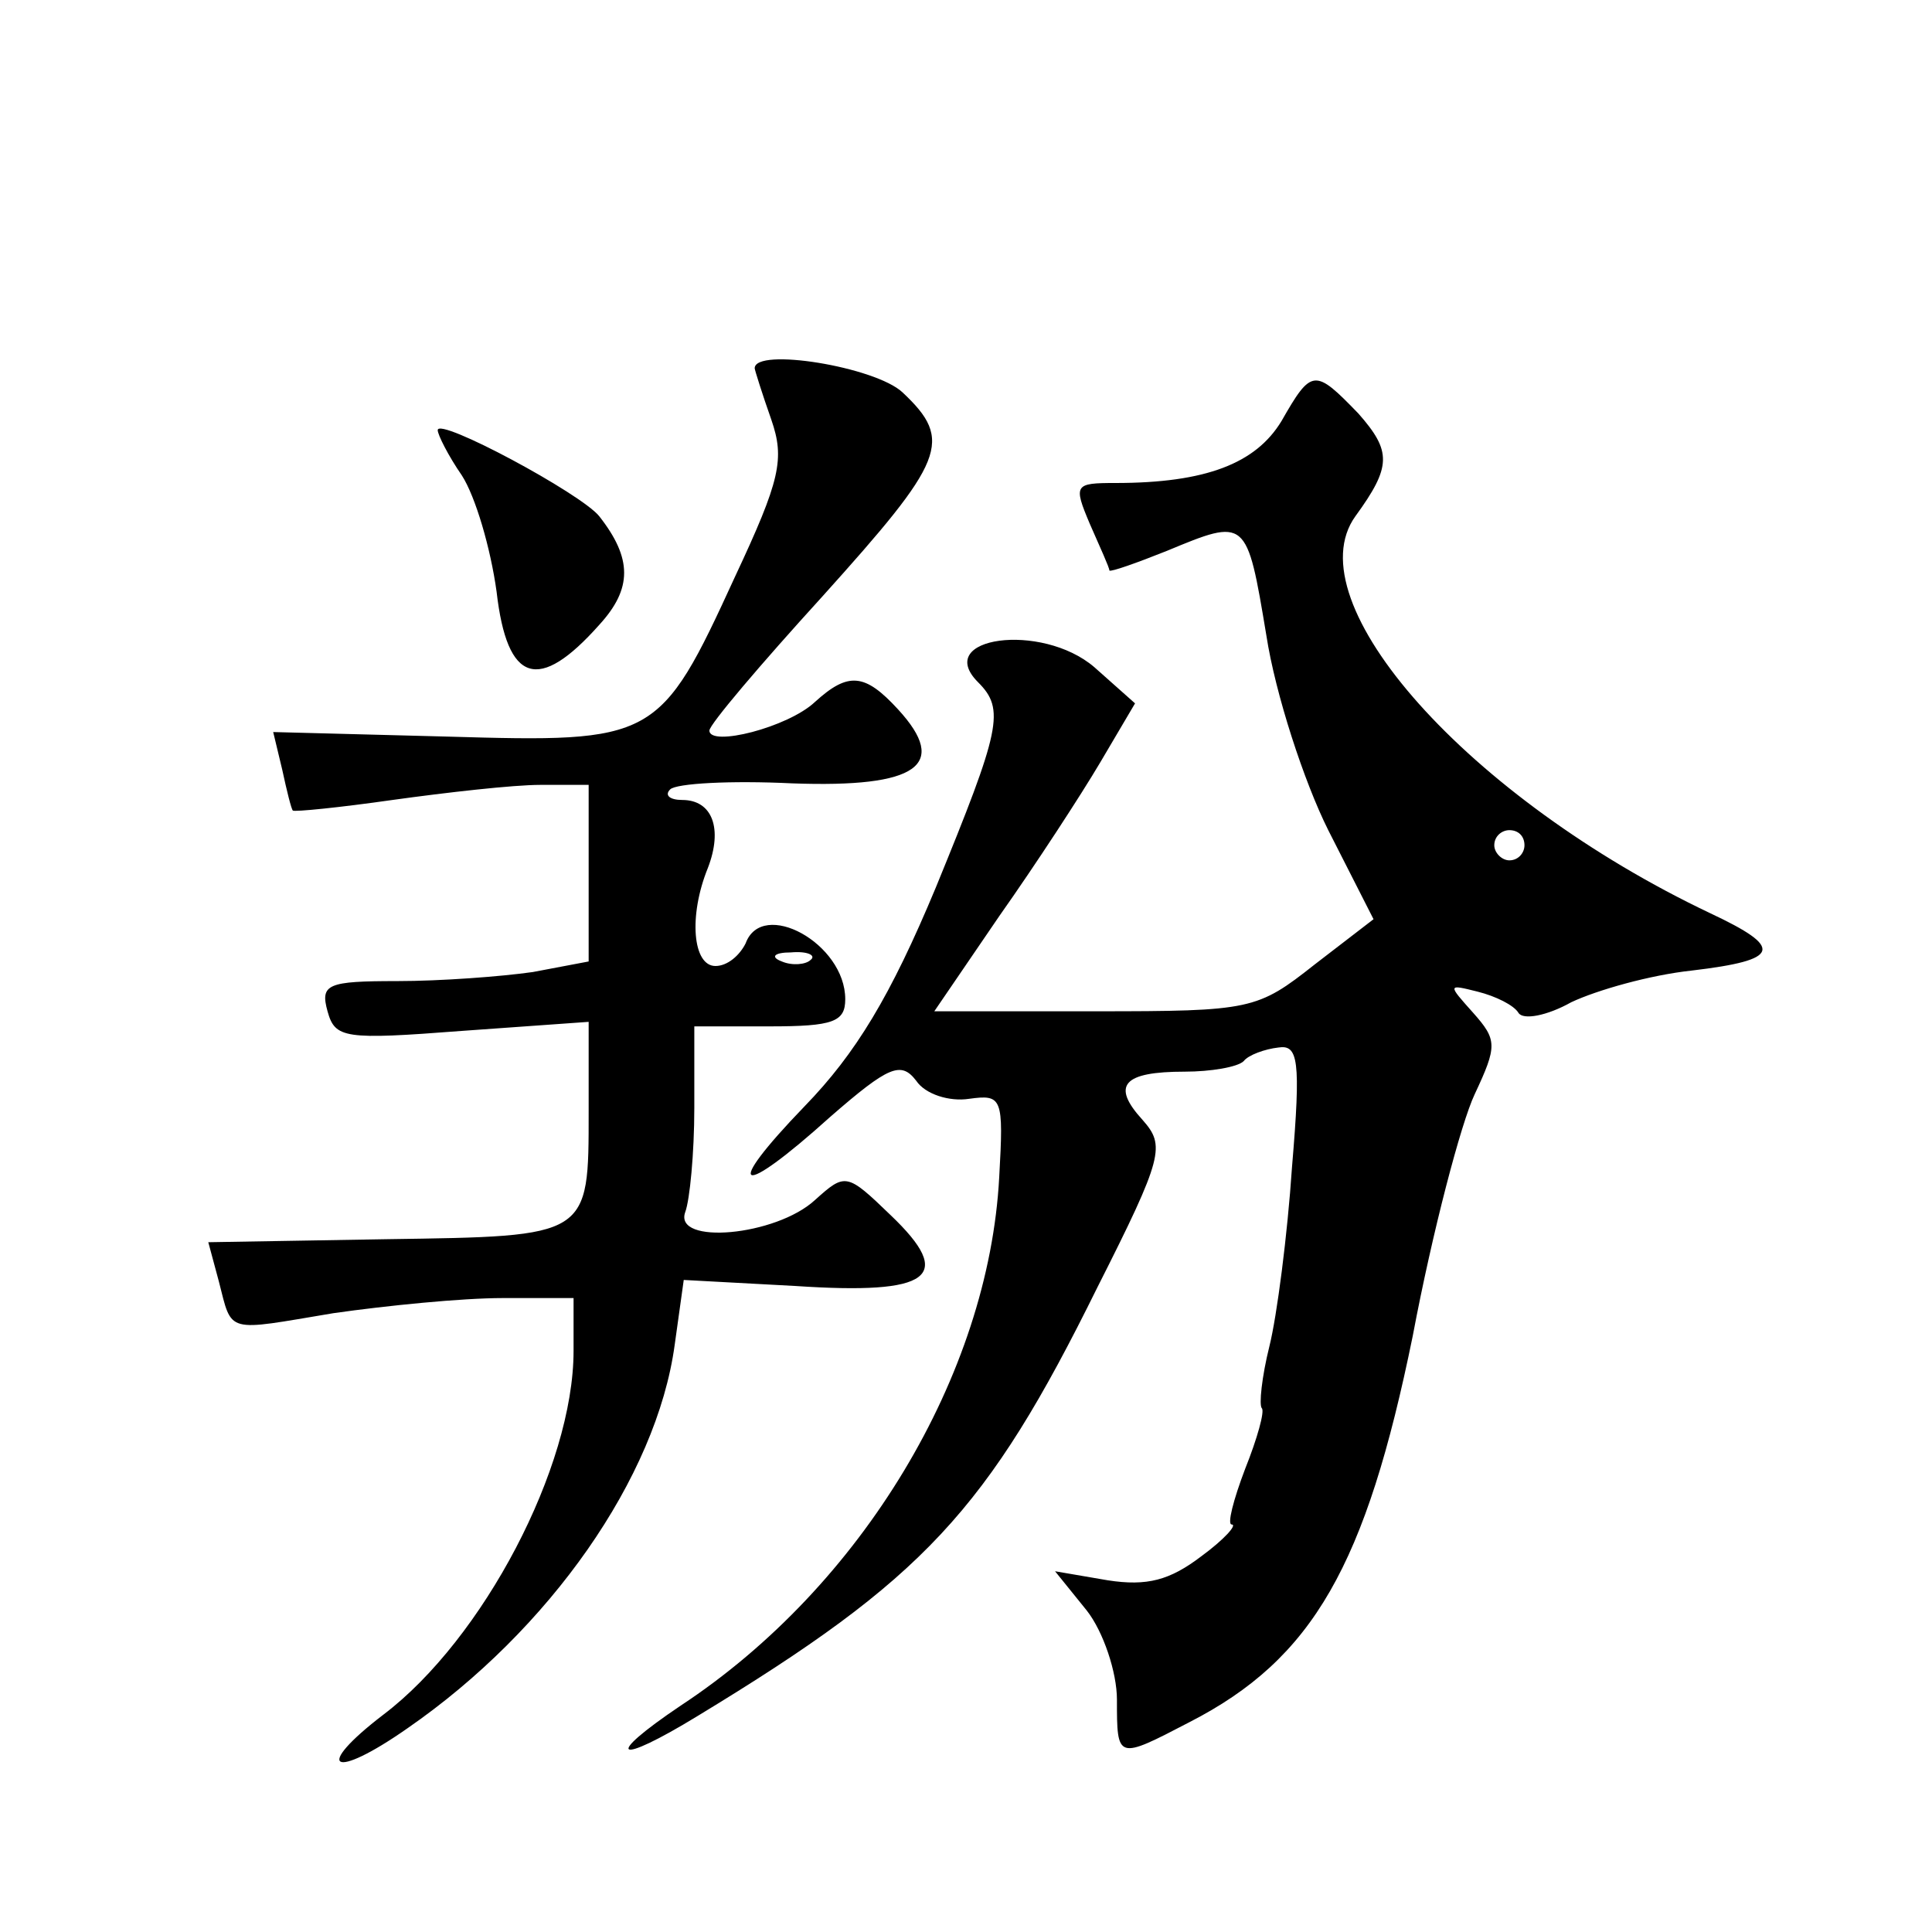 <?xml version="1.0" standalone="no"?>
<!DOCTYPE svg PUBLIC "-//W3C//DTD SVG 20010904//EN"
 "http://www.w3.org/TR/2001/REC-SVG-20010904/DTD/svg10.dtd">
<svg version="1.0" xmlns="http://www.w3.org/2000/svg"
 width="128pt" height="128pt" viewBox="0 0 128 128"
 preserveAspectRatio="xMidYMid meet">
<g transform="translate(0,128) scale(0.1,-0.1)"
fill="#0" stroke="none">
<path d="M500 1036 c0 -1 5 -17 11 -34 9 -26 6 -40 -24 -104 -50 -109 -53 -110
-191 -106 l-115 3 6 -25 c3 -14 6 -26 7 -27 1 -1 31 2 66 7 36 5 80 10 98 10 l32
0 0 -59 0 -58 -37 -7 c-21 -3 -61 -6 -90 -6 -46 0 -51 -2 -46 -20 5 -18 11 -19
89 -13 l84 6 0 -59 c0 -84 1 -83 -134 -85 l-118 -2 7 -26 c9 -35 4 -33 76 -21 35
5 85 10 112 10 l47 0 0 -35 c0 -77 -60 -191 -126 -241 -47 -36 -34 -44 16 -9 94
65 165 166 177 254 l6 43 74 -4 c90 -6 106 6 63 47 -29 28 -30 28 -50 10 -26 -24
-94 -30 -86 -8 3 8 6 39 6 69 l0 54 50 0 c42 0 50 3 50 18 0 37 -55 67 -66 37 -4
-8 -12 -15 -20 -15 -15 0 -18 33 -5 65 10 26 3 45 -17 45 -8 0 -12 3 -8 7 4 4 40
6 81 4 83 -3 104 12 70 49 -22 24 -33 25 -55 5 -18 -17 -70 -30 -70 -19 0 4 34
44 75 89 81 90 87 103 53 135 -18 17 -98 30 -98 16z m37 -392 c-3 -3 -12 -4 -19
-1 -8 3 -5 6 6 6 11 1 17 -2 13 -5z M849 1001 c-17 -28 -50 -41 -110 -41 -27 0
-28 -1 -17 -27 7 -16 13 -29 13 -31 1 -1 18 5 38 13 53 22 53 22 66 -56 6 -39 25
-97 41 -129 l30 -59 -39 -30 c-38 -30 -42 -31 -145 -31 l-107 0 43 63 c24 34 54
80 67 102 l23 39 -27 24 c-35 30 -107 20 -77 -10 18 -18 15 -31 -28 -136 -30 -72
-53 -110 -87 -145 -55 -57 -44 -62 17 -7 39 34 47 37 57 24 6 -9 22 -14 35 -12
22 3 23 1 20 -52 -7 -131 -91 -271 -211 -350 -52 -35 -43 -40 11 -7 150 91 192
136 265 284 44 87 45 94 30 111 -21 23 -13 32 28 32 17 0 35 3 39 7 3 4 14 8 23
9 13 2 15 -8 9 -79 -3 -45 -10 -99 -15 -119 -5 -20 -7 -39 -5 -41 2 -2 -3 -20 -11
-40 -8 -21 -12 -37 -9 -37 4 0 -5 -10 -20 -21 -21 -16 -36 -20 -62 -16 l-35 6 21
-26 c11 -14 20 -41 20 -59 0 -40 0 -40 48 -15 82 42 117 104 148 256 13 69 32 141
41 160 15 32 15 36 -1 54 -17 19 -17 19 3 14 12 -3 24 -9 27 -14 3 -5 19 -2 35
7 17 8 52 18 80 21 59 7 61 15 12 38 -160 76 -276 206 -235 263 24 33 24 43 2 68
-29 30 -31 30 -51 -5z m161 -281 c0 -5 -4 -10 -10 -10 -5 0 -10 5 -10 10 0 6 5
10 10 10 6 0 10 -4 10 -10z M290 995 c0 -3 7 -17 16 -30 9 -14 19 -48 23 -77 7
-61 28 -67 68 -22 22 24 22 44 0 72 -12 15 -107 66 -107 57z"/>
</g>
</svg>
